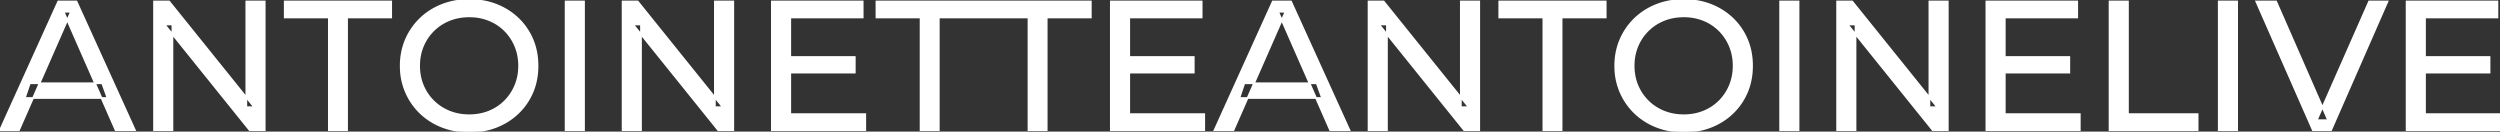 <svg width="1360" height="71.601" viewBox="0 0 1360 71.601" xmlns="http://www.w3.org/2000/svg"><rect x="0" y="0" width="1360" height="71.601" fill="#333333" stroke="none"/><g id="svgGroup" stroke-linecap="round" fill-rule="evenodd" font-size="9pt" stroke="#ffffff" stroke-width="0.25mm" fill="#ffffff" style="stroke:#ffffff;stroke-width:0.25mm;fill:#ffffff"><path d="M 93.8 70.801 L 83.8 70.801 L 83.8 0.801 L 92 0.801 L 138.3 58.301 L 134 58.301 L 134 0.801 L 144 0.801 L 144 70.801 L 135.8 70.801 L 89.5 13.301 L 93.8 13.301 L 93.8 70.801 Z M 348.7 70.801 L 338.7 70.801 L 338.7 0.801 L 346.9 0.801 L 393.2 58.301 L 388.9 58.301 L 388.9 0.801 L 398.9 0.801 L 398.9 70.801 L 390.7 70.801 L 344.4 13.301 L 348.7 13.301 L 348.7 70.801 Z M 754.5 70.801 L 744.5 70.801 L 744.5 0.801 L 752.7 0.801 L 799 58.301 L 794.7 58.301 L 794.7 0.801 L 804.7 0.801 L 804.7 70.801 L 796.5 70.801 L 750.2 13.301 L 754.5 13.301 L 754.5 70.801 Z M 1009.4 70.801 L 999.4 70.801 L 999.4 0.801 L 1007.6 0.801 L 1053.9 58.301 L 1049.6 58.301 L 1049.6 0.801 L 1059.6 0.801 L 1059.6 70.801 L 1051.4 70.801 L 1005.1 13.301 L 1009.4 13.301 L 1009.4 70.801 Z M 1268.1 70.801 L 1258.2 70.801 L 1227.4 0.801 L 1238.2 0.801 L 1266.5 65.401 L 1260.3 65.401 L 1288.8 0.801 L 1298.8 0.801 L 1268.1 70.801 Z M 10.3 70.801 L 0 70.801 L 31.7 0.801 L 41.6 0.801 L 73.4 70.801 L 62.9 70.801 L 34.6 6.401 L 38.6 6.401 L 10.3 70.801 Z M 671 70.801 L 660.7 70.801 L 692.4 0.801 L 702.3 0.801 L 734.1 70.801 L 723.6 70.801 L 695.3 6.401 L 699.3 6.401 L 671 70.801 Z M 470.7 70.801 L 419.9 70.801 L 419.9 0.801 L 469.3 0.801 L 469.3 9.501 L 429.9 9.501 L 429.9 62.101 L 470.7 62.101 L 470.7 70.801 Z M 655.1 70.801 L 604.3 70.801 L 604.3 0.801 L 653.7 0.801 L 653.7 9.501 L 614.3 9.501 L 614.3 62.101 L 655.1 62.101 L 655.1 70.801 Z M 1131.4 70.801 L 1080.6 70.801 L 1080.6 0.801 L 1130 0.801 L 1130 9.501 L 1090.6 9.501 L 1090.6 62.101 L 1131.4 62.101 L 1131.4 70.801 Z M 1360 70.801 L 1309.2 70.801 L 1309.2 0.801 L 1358.6 0.801 L 1358.6 9.501 L 1319.2 9.501 L 1319.2 62.101 L 1360 62.101 L 1360 70.801 Z M 188.8 70.801 L 178.9 70.801 L 178.9 9.501 L 154.9 9.501 L 154.9 0.801 L 212.8 0.801 L 212.8 9.501 L 188.8 9.501 L 188.8 70.801 Z M 510.7 70.801 L 500.8 70.801 L 500.8 9.501 L 476.8 9.501 L 476.8 0.801 L 534.7 0.801 L 534.7 9.501 L 510.7 9.501 L 510.7 70.801 Z M 569.4 70.801 L 559.5 70.801 L 559.5 9.501 L 535.5 9.501 L 535.5 0.801 L 593.4 0.801 L 593.4 9.501 L 569.4 9.501 L 569.4 70.801 Z M 849.5 70.801 L 839.6 70.801 L 839.6 9.501 L 815.6 9.501 L 815.6 0.801 L 873.5 0.801 L 873.5 9.501 L 849.5 9.501 L 849.5 70.801 Z M 1195.5 70.801 L 1147.6 70.801 L 1147.6 0.801 L 1157.6 0.801 L 1157.6 62.101 L 1195.5 62.101 L 1195.5 70.801 Z M 244.619 70.266 A 41.692 41.692 0 0 0 255.3 71.601 Q 263.3 71.601 270.05 68.951 Q 276.8 66.301 281.85 61.451 Q 286.9 56.601 289.65 50.101 A 33.484 33.484 0 0 0 291.326 45.043 A 38.579 38.579 0 0 0 292.4 35.801 Q 292.4 28.001 289.65 21.501 Q 286.9 15.001 281.85 10.151 Q 276.8 5.301 270.05 2.651 Q 263.3 0.001 255.3 0.001 A 46.114 46.114 0 0 0 251.696 0.139 A 38.604 38.604 0 0 0 240.4 2.701 Q 233.6 5.401 228.6 10.251 Q 223.6 15.101 220.8 21.601 A 33.135 33.135 0 0 0 219.322 25.787 A 37.008 37.008 0 0 0 218 35.801 A 40.88 40.88 0 0 0 218.068 38.177 A 34.75 34.75 0 0 0 220.8 50.001 Q 223.6 56.501 228.6 61.351 A 34.181 34.181 0 0 0 229.554 62.241 A 35.747 35.747 0 0 0 240.45 68.901 A 37.364 37.364 0 0 0 244.619 70.266 Z M 905.319 70.266 A 41.692 41.692 0 0 0 916 71.601 Q 924 71.601 930.75 68.951 Q 937.5 66.301 942.55 61.451 Q 947.6 56.601 950.35 50.101 A 33.484 33.484 0 0 0 952.026 45.043 A 38.579 38.579 0 0 0 953.1 35.801 Q 953.1 28.001 950.35 21.501 Q 947.6 15.001 942.55 10.151 Q 937.5 5.301 930.75 2.651 Q 924 0.001 916 0.001 A 46.114 46.114 0 0 0 912.396 0.139 A 38.604 38.604 0 0 0 901.1 2.701 Q 894.3 5.401 889.3 10.251 Q 884.3 15.101 881.5 21.601 A 33.135 33.135 0 0 0 880.022 25.787 A 37.008 37.008 0 0 0 878.7 35.801 A 40.88 40.88 0 0 0 878.768 38.177 A 34.75 34.75 0 0 0 881.5 50.001 Q 884.3 56.501 889.3 61.351 A 34.181 34.181 0 0 0 890.254 62.241 A 35.747 35.747 0 0 0 901.15 68.901 A 37.364 37.364 0 0 0 905.319 70.266 Z M 255.3 62.701 A 29.529 29.529 0 0 0 263.036 61.712 A 26.489 26.489 0 0 0 266.05 60.701 Q 271 58.701 274.65 55.051 Q 278.3 51.401 280.35 46.501 A 26.783 26.783 0 0 0 282.339 37.768 A 31.575 31.575 0 0 0 282.4 35.801 A 28.721 28.721 0 0 0 281.475 28.413 A 25.509 25.509 0 0 0 280.35 25.101 Q 278.3 20.201 274.65 16.551 Q 271 12.901 266.05 10.901 A 27.834 27.834 0 0 0 257.092 8.949 A 32.539 32.539 0 0 0 255.3 8.901 A 30.378 30.378 0 0 0 248.131 9.721 A 26.386 26.386 0 0 0 244.45 10.901 Q 239.5 12.901 235.8 16.551 Q 232.1 20.201 230.05 25.101 A 26.783 26.783 0 0 0 228.061 33.833 A 31.575 31.575 0 0 0 228 35.801 A 28.721 28.721 0 0 0 228.925 43.188 A 25.509 25.509 0 0 0 230.05 46.501 Q 232.1 51.401 235.8 55.051 Q 239.5 58.701 244.45 60.701 A 27.728 27.728 0 0 0 252.764 62.605 A 33.083 33.083 0 0 0 255.3 62.701 Z M 916 62.701 A 29.529 29.529 0 0 0 923.736 61.712 A 26.489 26.489 0 0 0 926.75 60.701 Q 931.7 58.701 935.35 55.051 Q 939 51.401 941.05 46.501 A 26.783 26.783 0 0 0 943.039 37.768 A 31.575 31.575 0 0 0 943.1 35.801 A 28.721 28.721 0 0 0 942.175 28.413 A 25.509 25.509 0 0 0 941.05 25.101 Q 939 20.201 935.35 16.551 Q 931.7 12.901 926.75 10.901 A 27.834 27.834 0 0 0 917.792 8.949 A 32.539 32.539 0 0 0 916 8.901 A 30.378 30.378 0 0 0 908.831 9.721 A 26.386 26.386 0 0 0 905.15 10.901 Q 900.2 12.901 896.5 16.551 Q 892.8 20.201 890.75 25.101 A 26.783 26.783 0 0 0 888.761 33.833 A 31.575 31.575 0 0 0 888.7 35.801 A 28.721 28.721 0 0 0 889.625 43.188 A 25.509 25.509 0 0 0 890.75 46.501 Q 892.8 51.401 896.5 55.051 Q 900.2 58.701 905.15 60.701 A 27.728 27.728 0 0 0 913.464 62.605 A 33.083 33.083 0 0 0 916 62.701 Z M 317.7 70.801 L 307.7 70.801 L 307.7 0.801 L 317.7 0.801 L 317.7 70.801 Z M 978.4 70.801 L 968.4 70.801 L 968.4 0.801 L 978.4 0.801 L 978.4 70.801 Z M 1217 70.801 L 1207 70.801 L 1207 0.801 L 1217 0.801 L 1217 70.801 Z M 58.5 53.301 L 13.5 53.301 L 16.2 45.301 L 55.6 45.301 L 58.5 53.301 Z M 719.2 53.301 L 674.2 53.301 L 676.9 45.301 L 716.3 45.301 L 719.2 53.301 Z M 465 39.501 L 429 39.501 L 429 31.001 L 465 31.001 L 465 39.501 Z M 649.4 39.501 L 613.4 39.501 L 613.4 31.001 L 649.4 31.001 L 649.4 39.501 Z M 1125.7 39.501 L 1089.7 39.501 L 1089.7 31.001 L 1125.7 31.001 L 1125.7 39.501 Z M 1354.3 39.501 L 1318.3 39.501 L 1318.3 31.001 L 1354.3 31.001 L 1354.3 39.501 Z" vector-effect="non-scaling-stroke"/></g></svg>